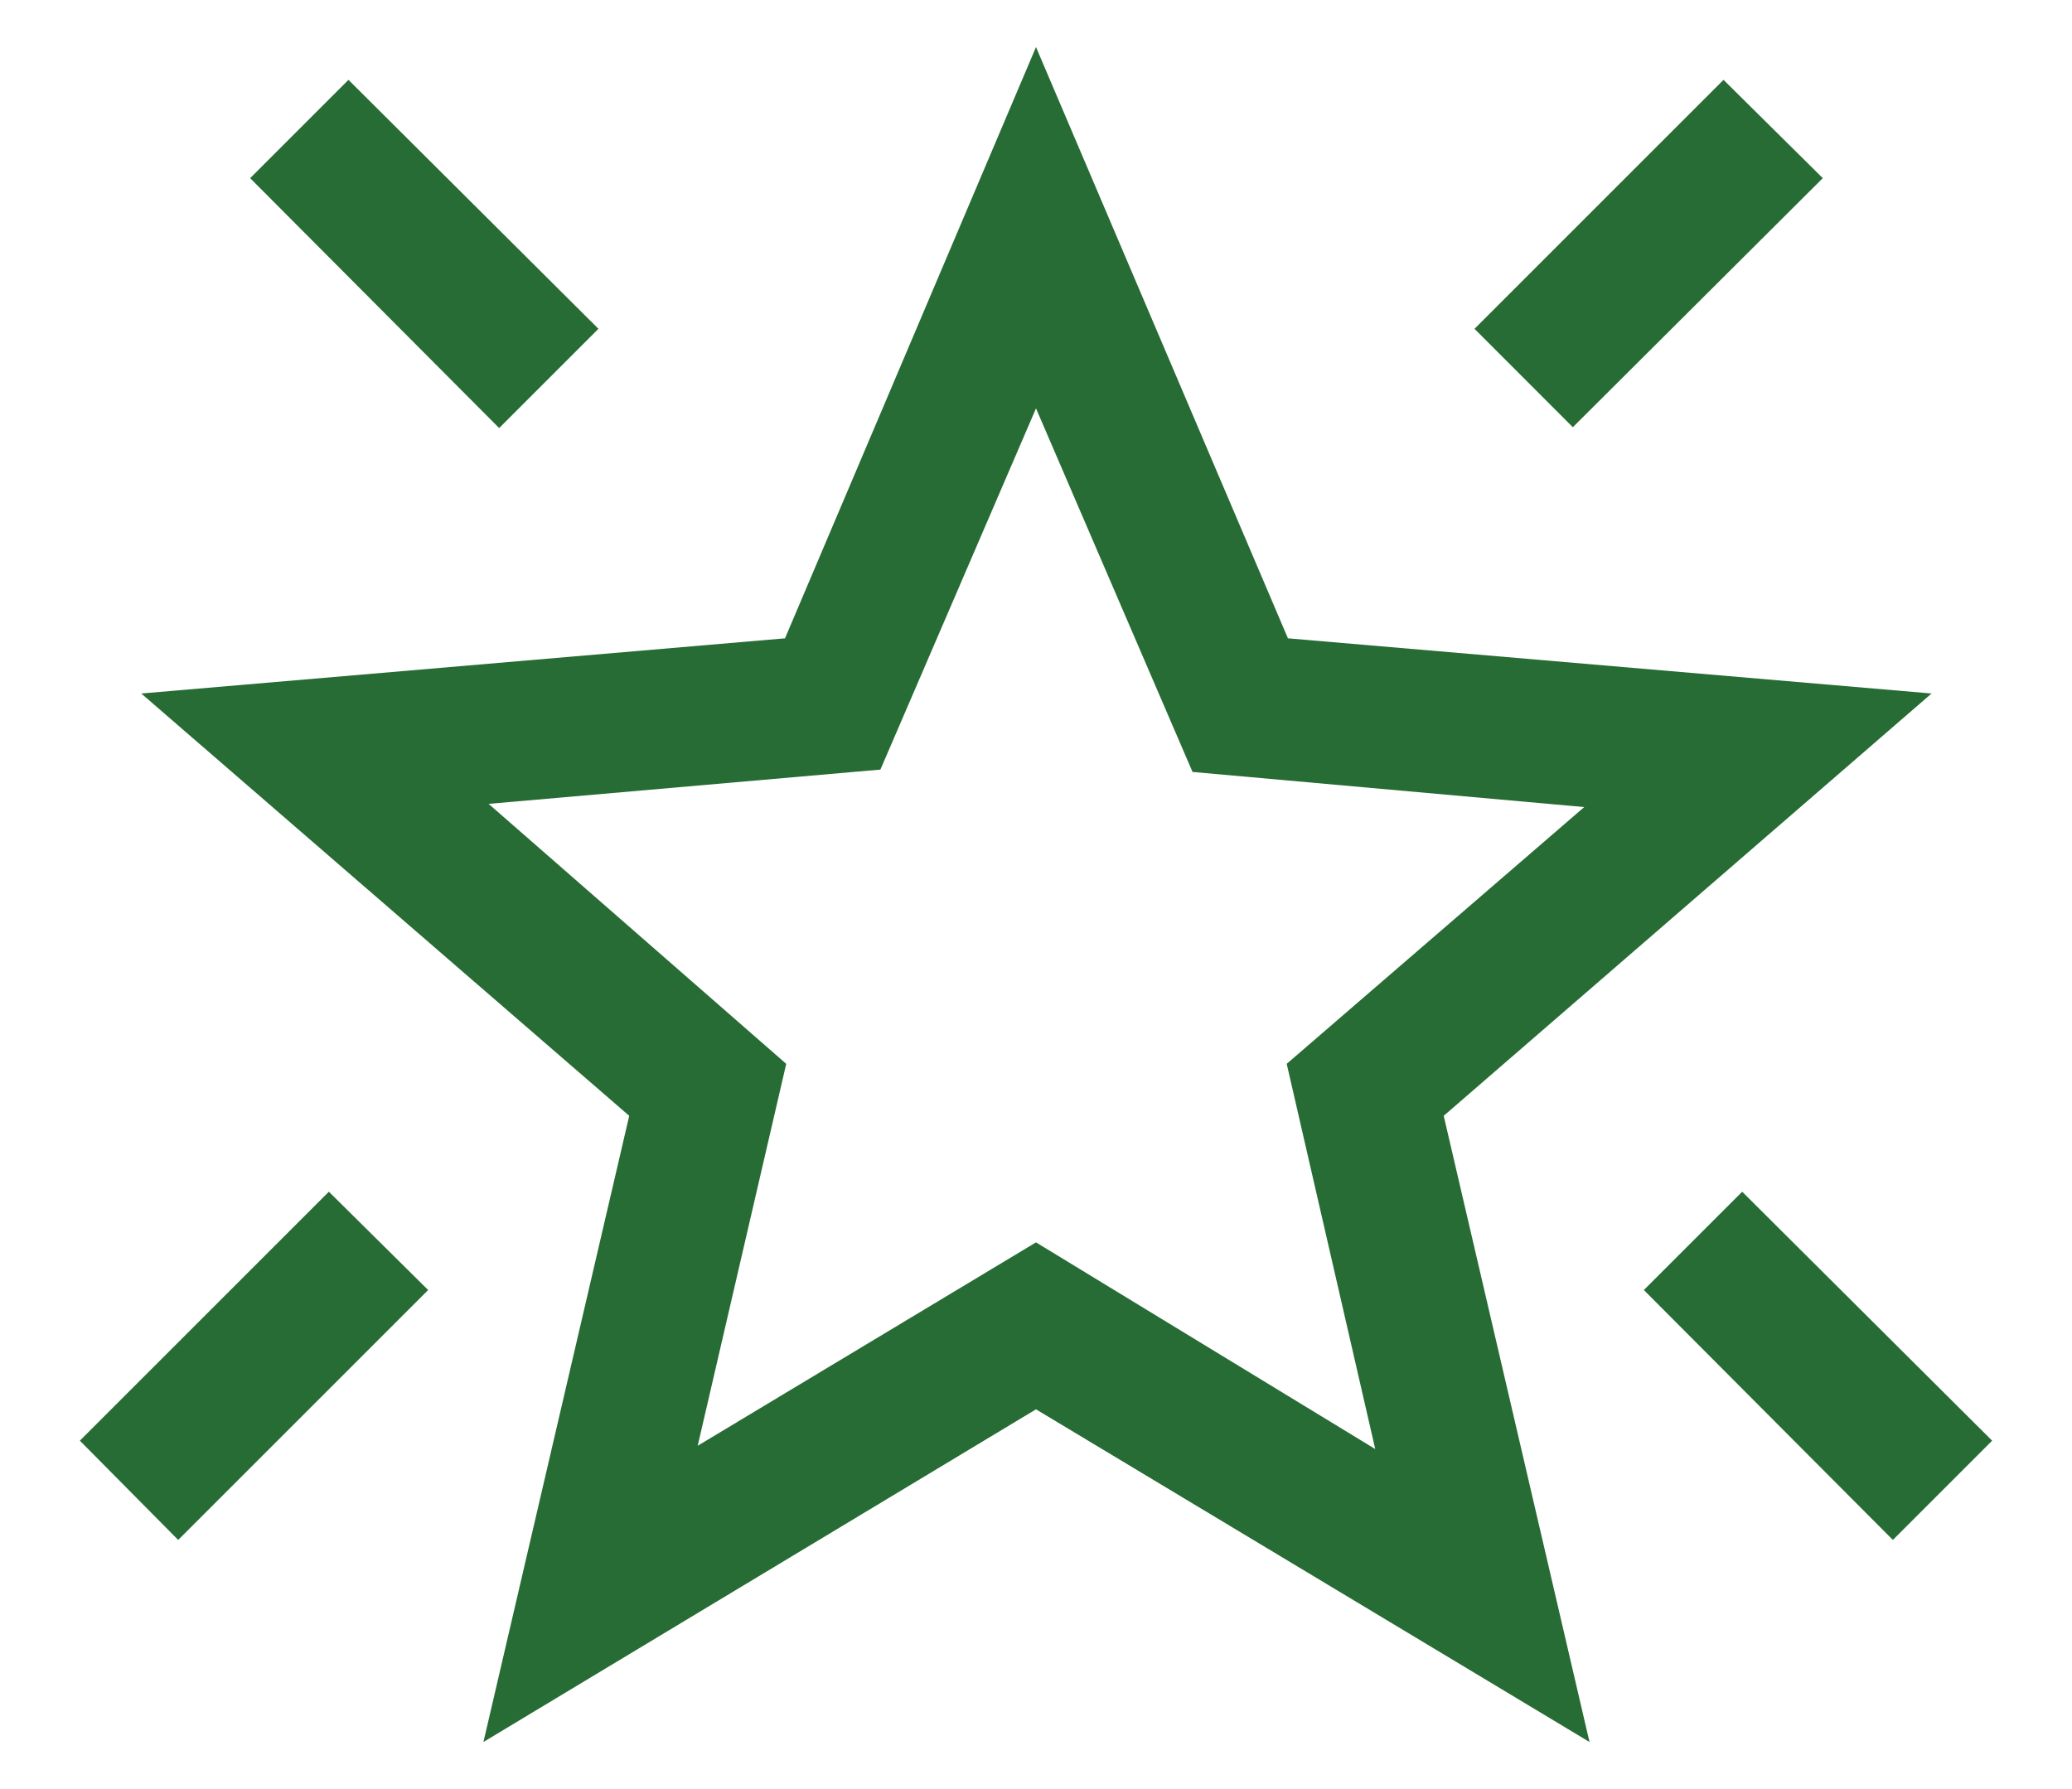 <svg width="22" height="19" viewBox="0 0 22 19" fill="none" xmlns="http://www.w3.org/2000/svg">
<path d="M20.098 16.354L17.454 13.7L18.498 12.656L21.152 15.3L20.098 16.354ZM16.7 4.537L15.656 3.492L18.3 0.848L19.354 1.892L16.7 4.537ZM5.3 4.546L2.656 1.892L3.7 0.848L6.354 3.492L5.3 4.546ZM1.892 16.354L0.848 15.3L3.492 12.656L4.546 13.7L1.892 16.354ZM7.408 15.354L11 13.194L14.602 15.389L13.662 11.298L16.821 8.571L12.662 8.198L11 4.337L9.348 8.173L5.188 8.537L8.348 11.298L7.408 15.354ZM5.133 18.5L6.681 11.85L1.5 7.365L8.335 6.779L11 0.5L13.675 6.779L20.509 7.365L15.329 11.85L16.877 18.5L11 14.967L5.133 18.5Z" fill="#276C34"/>
</svg>
